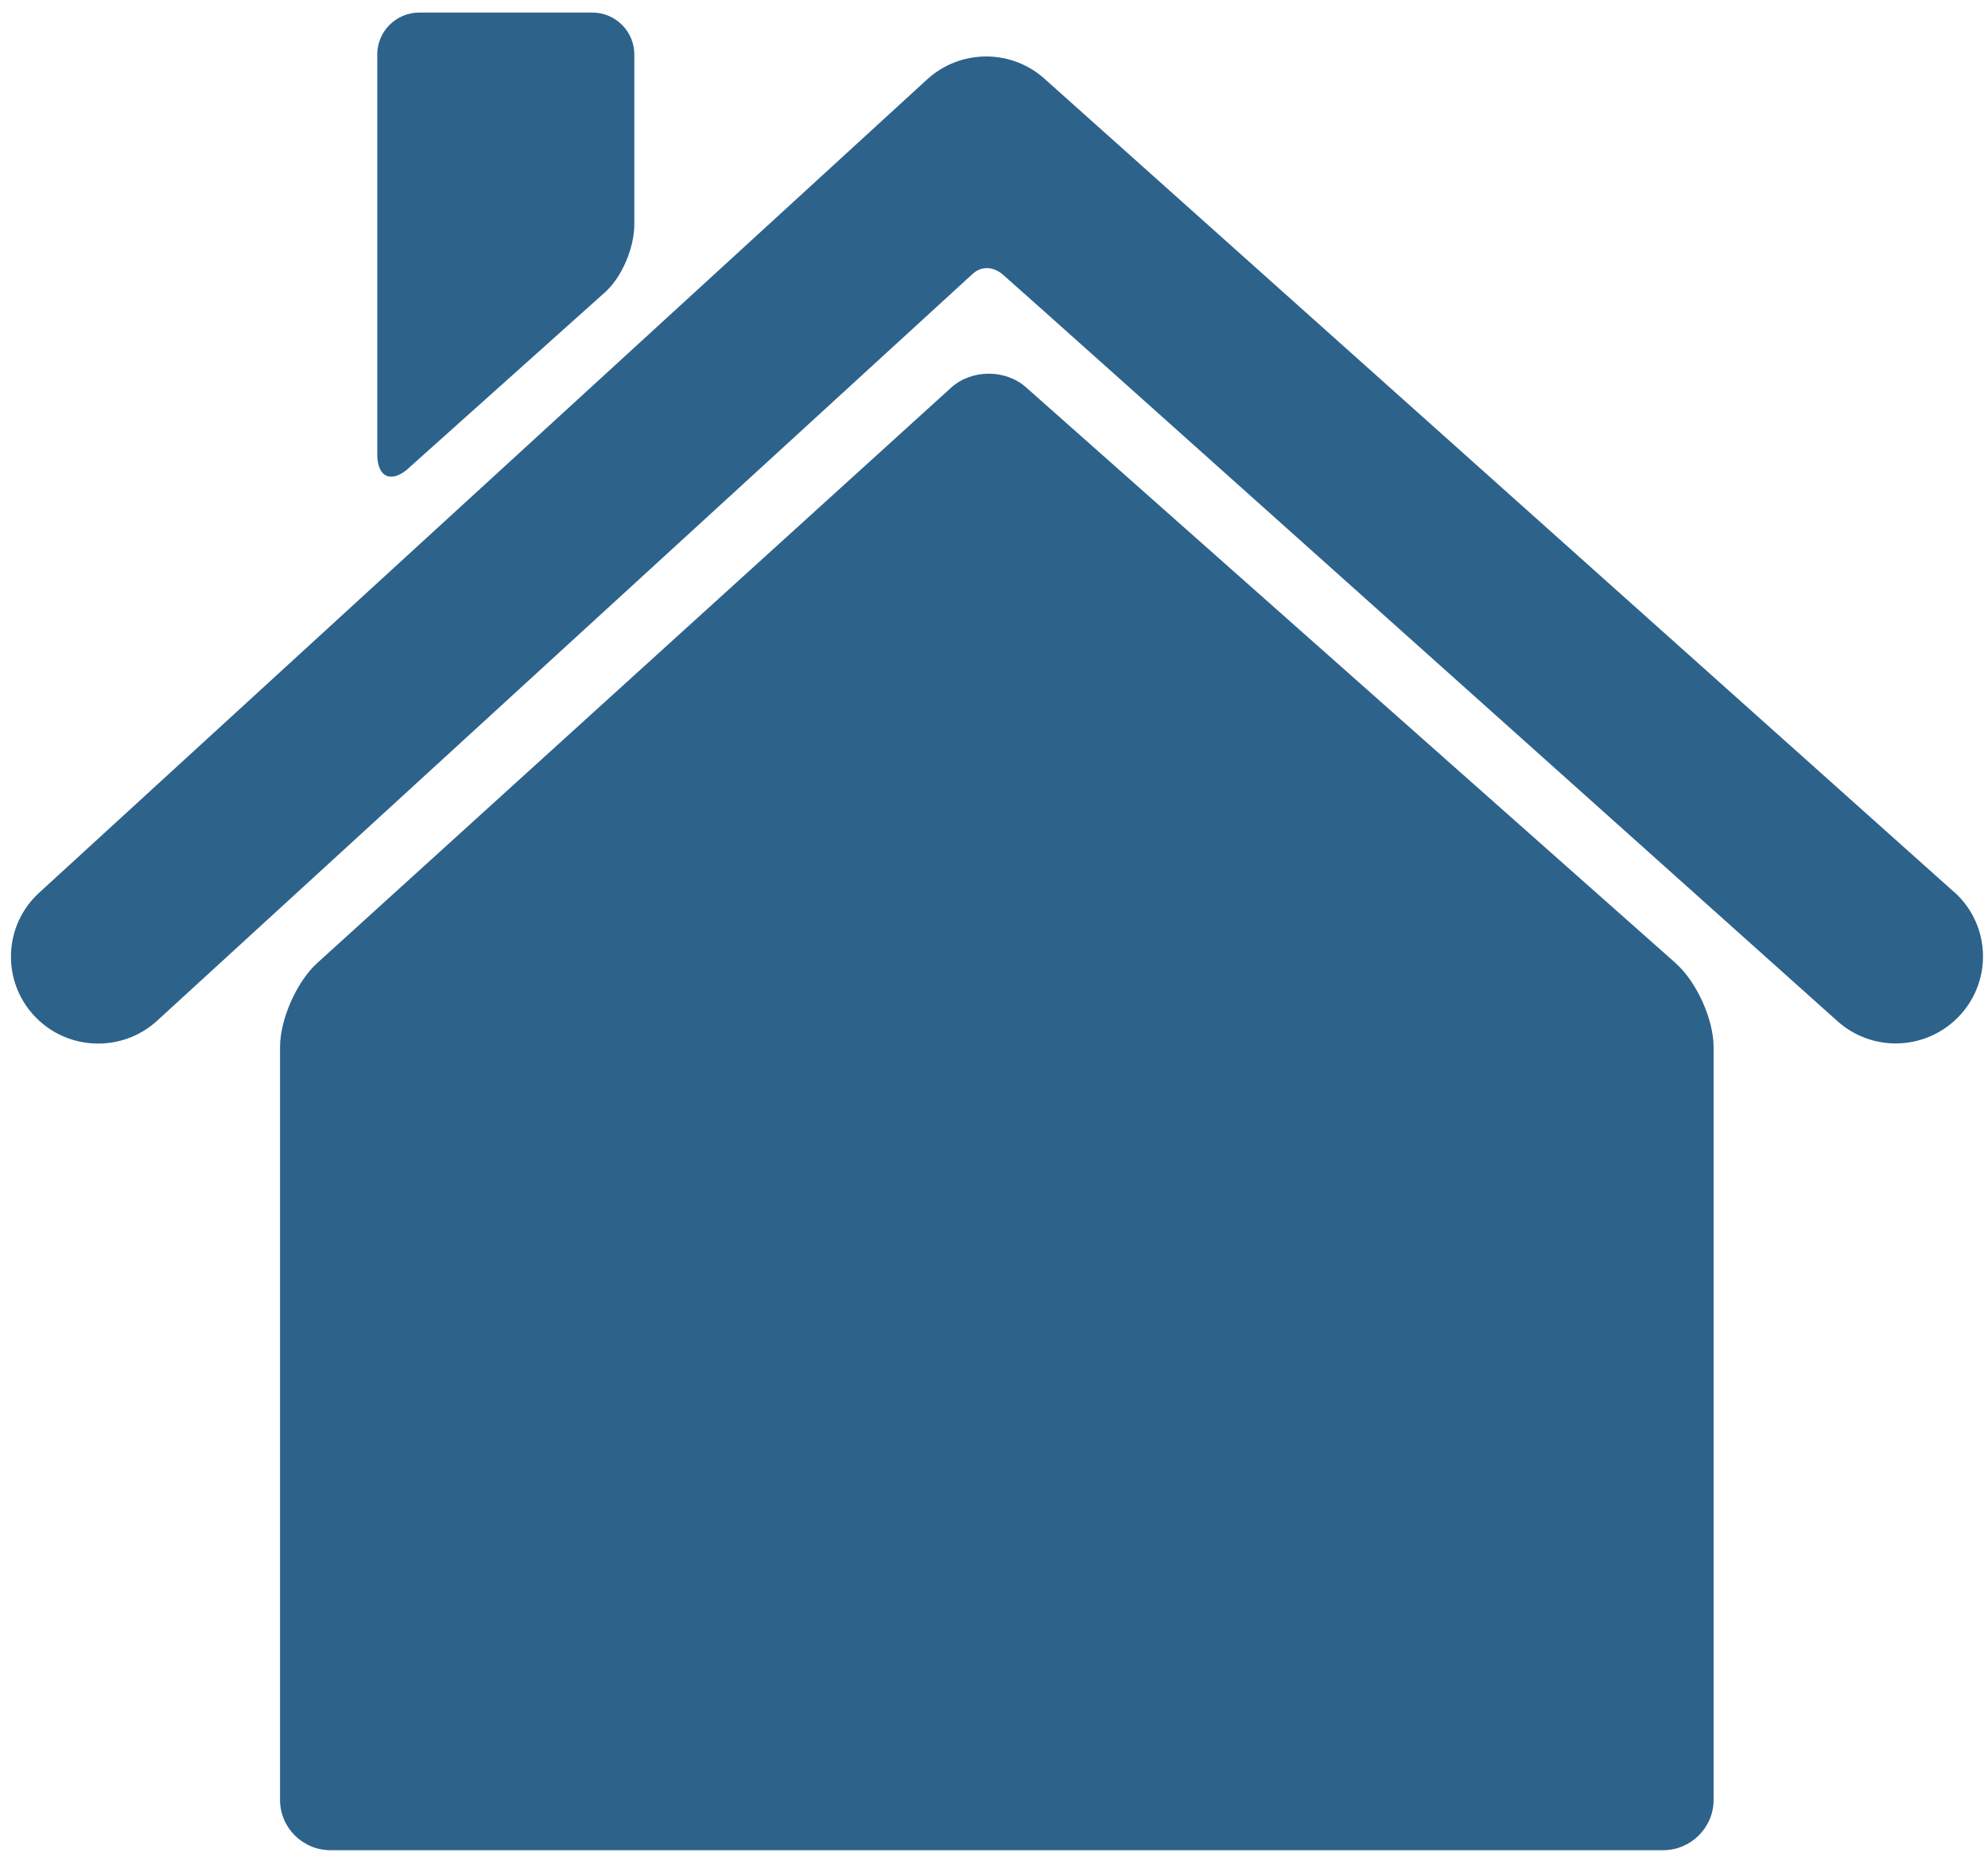 <svg width="96" height="90" viewBox="0 0 96 90" fill="none" xmlns="http://www.w3.org/2000/svg">
<g clip-path="url(#clip0_5400_589)">
<path d="M94.362 43.075L50.438 3.802C48.824 2.353 46.37 2.373 44.77 3.835L1.891 43.108C0.178 44.675 0.066 47.33 1.639 49.036C3.213 50.742 5.878 50.854 7.591 49.286C7.591 49.286 46.589 13.571 46.972 13.222C47.356 12.873 47.905 12.833 48.401 13.235C48.89 13.637 88.734 49.313 88.734 49.313C89.534 50.031 90.546 50.386 91.544 50.386C92.695 50.386 93.846 49.912 94.679 48.99C96.233 47.264 96.094 44.616 94.362 43.068V43.075Z" fill="#2D628B"/>
<path d="M19.72 22.615L29.123 14.197C30.043 13.426 30.631 11.944 30.631 10.837V2.623C30.631 1.516 29.719 0.607 28.608 0.607H20.242C19.131 0.607 18.218 1.516 18.218 2.623V21.943C18.218 23.05 18.893 23.353 19.726 22.615H19.72Z" fill="#2D628B"/>
<path d="M80.937 46.526L49.545 18.702C48.546 17.819 46.919 17.826 45.927 18.722L15.322 46.5C14.33 47.396 13.523 49.22 13.523 50.558V86.919C13.523 88.249 14.614 89.343 15.957 89.343H80.316C81.651 89.343 82.749 88.249 82.749 86.919V50.558C82.749 49.227 81.929 47.409 80.93 46.526H80.937Z" fill="#2D628B"/>
</g>
<defs>
<clipPath id="clip0_5400_589">
<rect width="95.229" height="88.736" fill="white" transform="translate(0.529 0.607)"/>
</clipPath>
</defs>
</svg>
